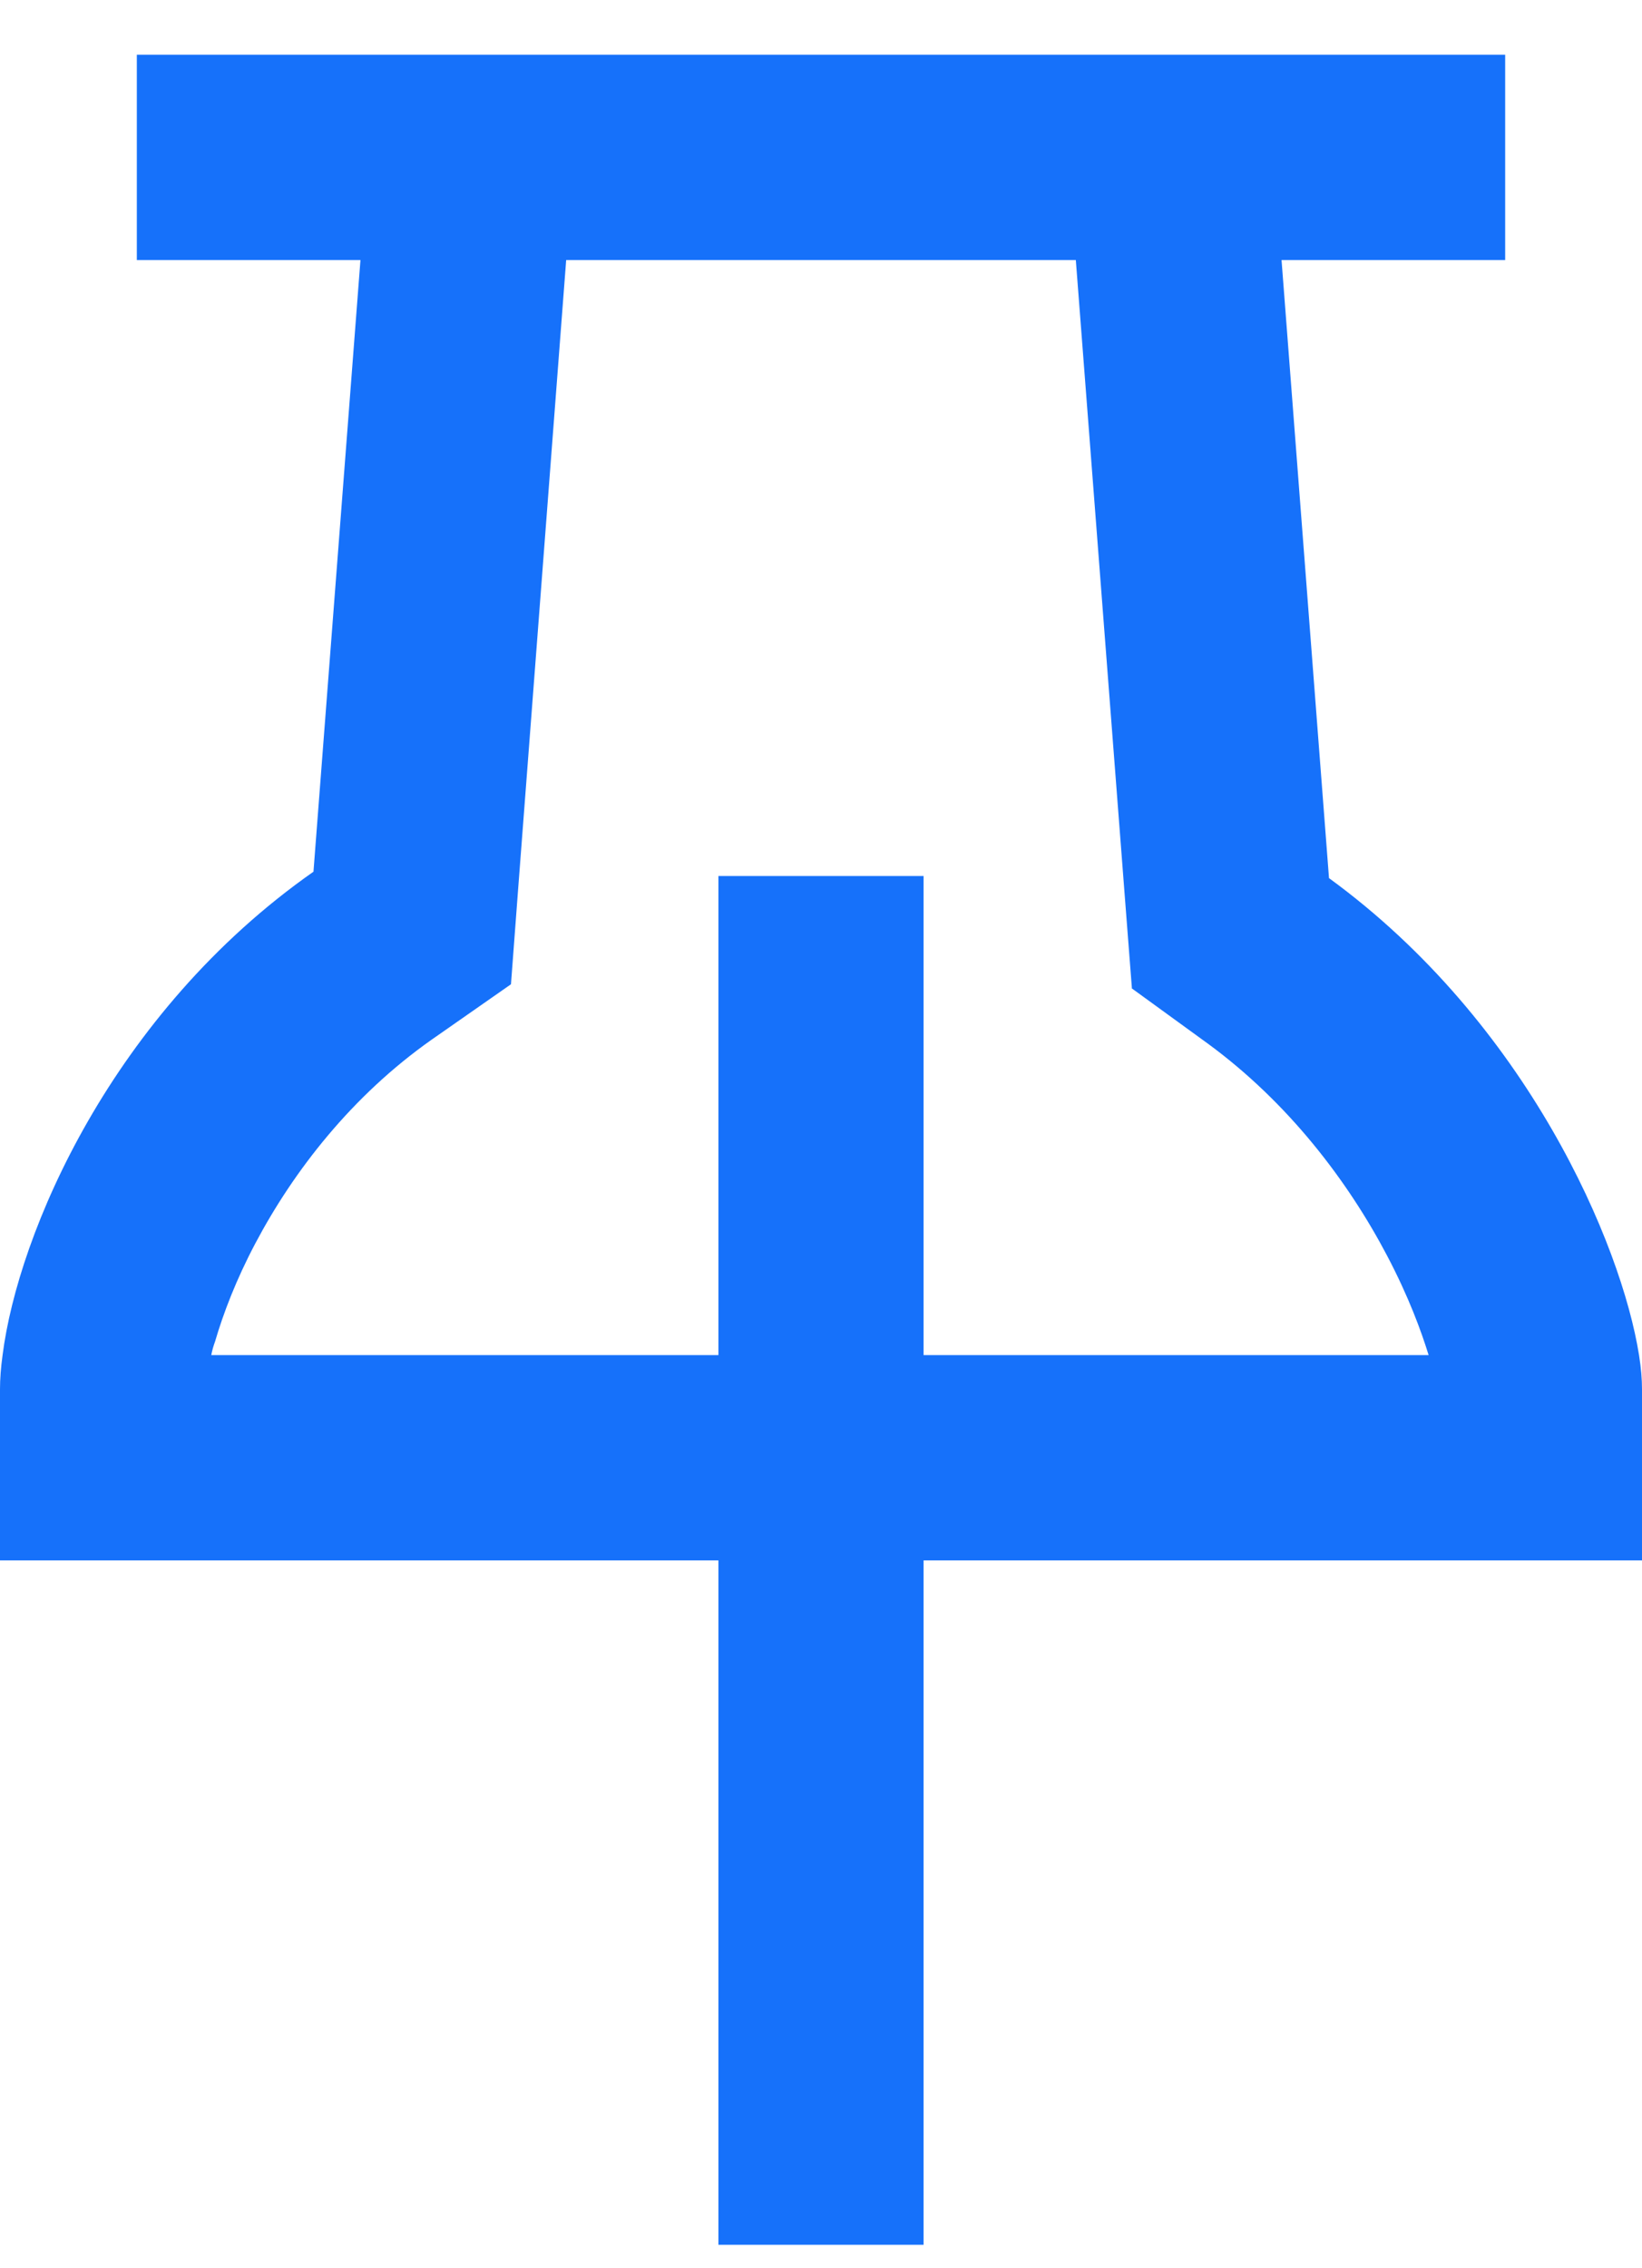 <?xml version="1.0" encoding="UTF-8"?>
<svg xmlns="http://www.w3.org/2000/svg" width="21" height="29" viewBox="0 0 21 29" fill="none">
  <g id="thumbtack-sharp-regular 1" clip-path="url(#clip0_430_2986)">
    <path id="Vector" d="M14.47 12.633L15.449 13.344C16.477 14.098 17.238 15.099 17.741 16.056C18.02 16.587 18.178 17.024 18.271 17.325H11.812V12.512V11.2H9.188V12.512V17.325H2.702C2.712 17.27 2.729 17.21 2.751 17.15C2.855 16.794 3.019 16.363 3.265 15.898C3.757 14.968 4.501 14.011 5.518 13.294L6.535 12.584L6.628 11.348L7.241 3.325H13.759L14.383 11.43L14.476 12.633H14.47ZM11.812 19.95H18.375H21V17.762C21 17.637 20.989 17.494 20.962 17.325C20.738 15.914 19.54 13.081 16.997 11.227L16.39 3.325H17.938H19.25V0.7H17.938H16.188H4.812H3.062H1.75V3.325H3.062H4.61L4.009 11.145C1.427 12.955 0.23 15.772 0.033 17.325C0.011 17.483 0 17.631 0 17.762V19.95H2.625H9.188V27.387V28.7H11.812V27.387V19.95Z" fill="#1671FA"></path>
  </g>
  <defs>
    <clipPath id="clip0_430_2986">
      <rect width="21" height="28" fill="white" transform="translate(0 0.7)"></rect>
    </clipPath>
  </defs>
</svg>
